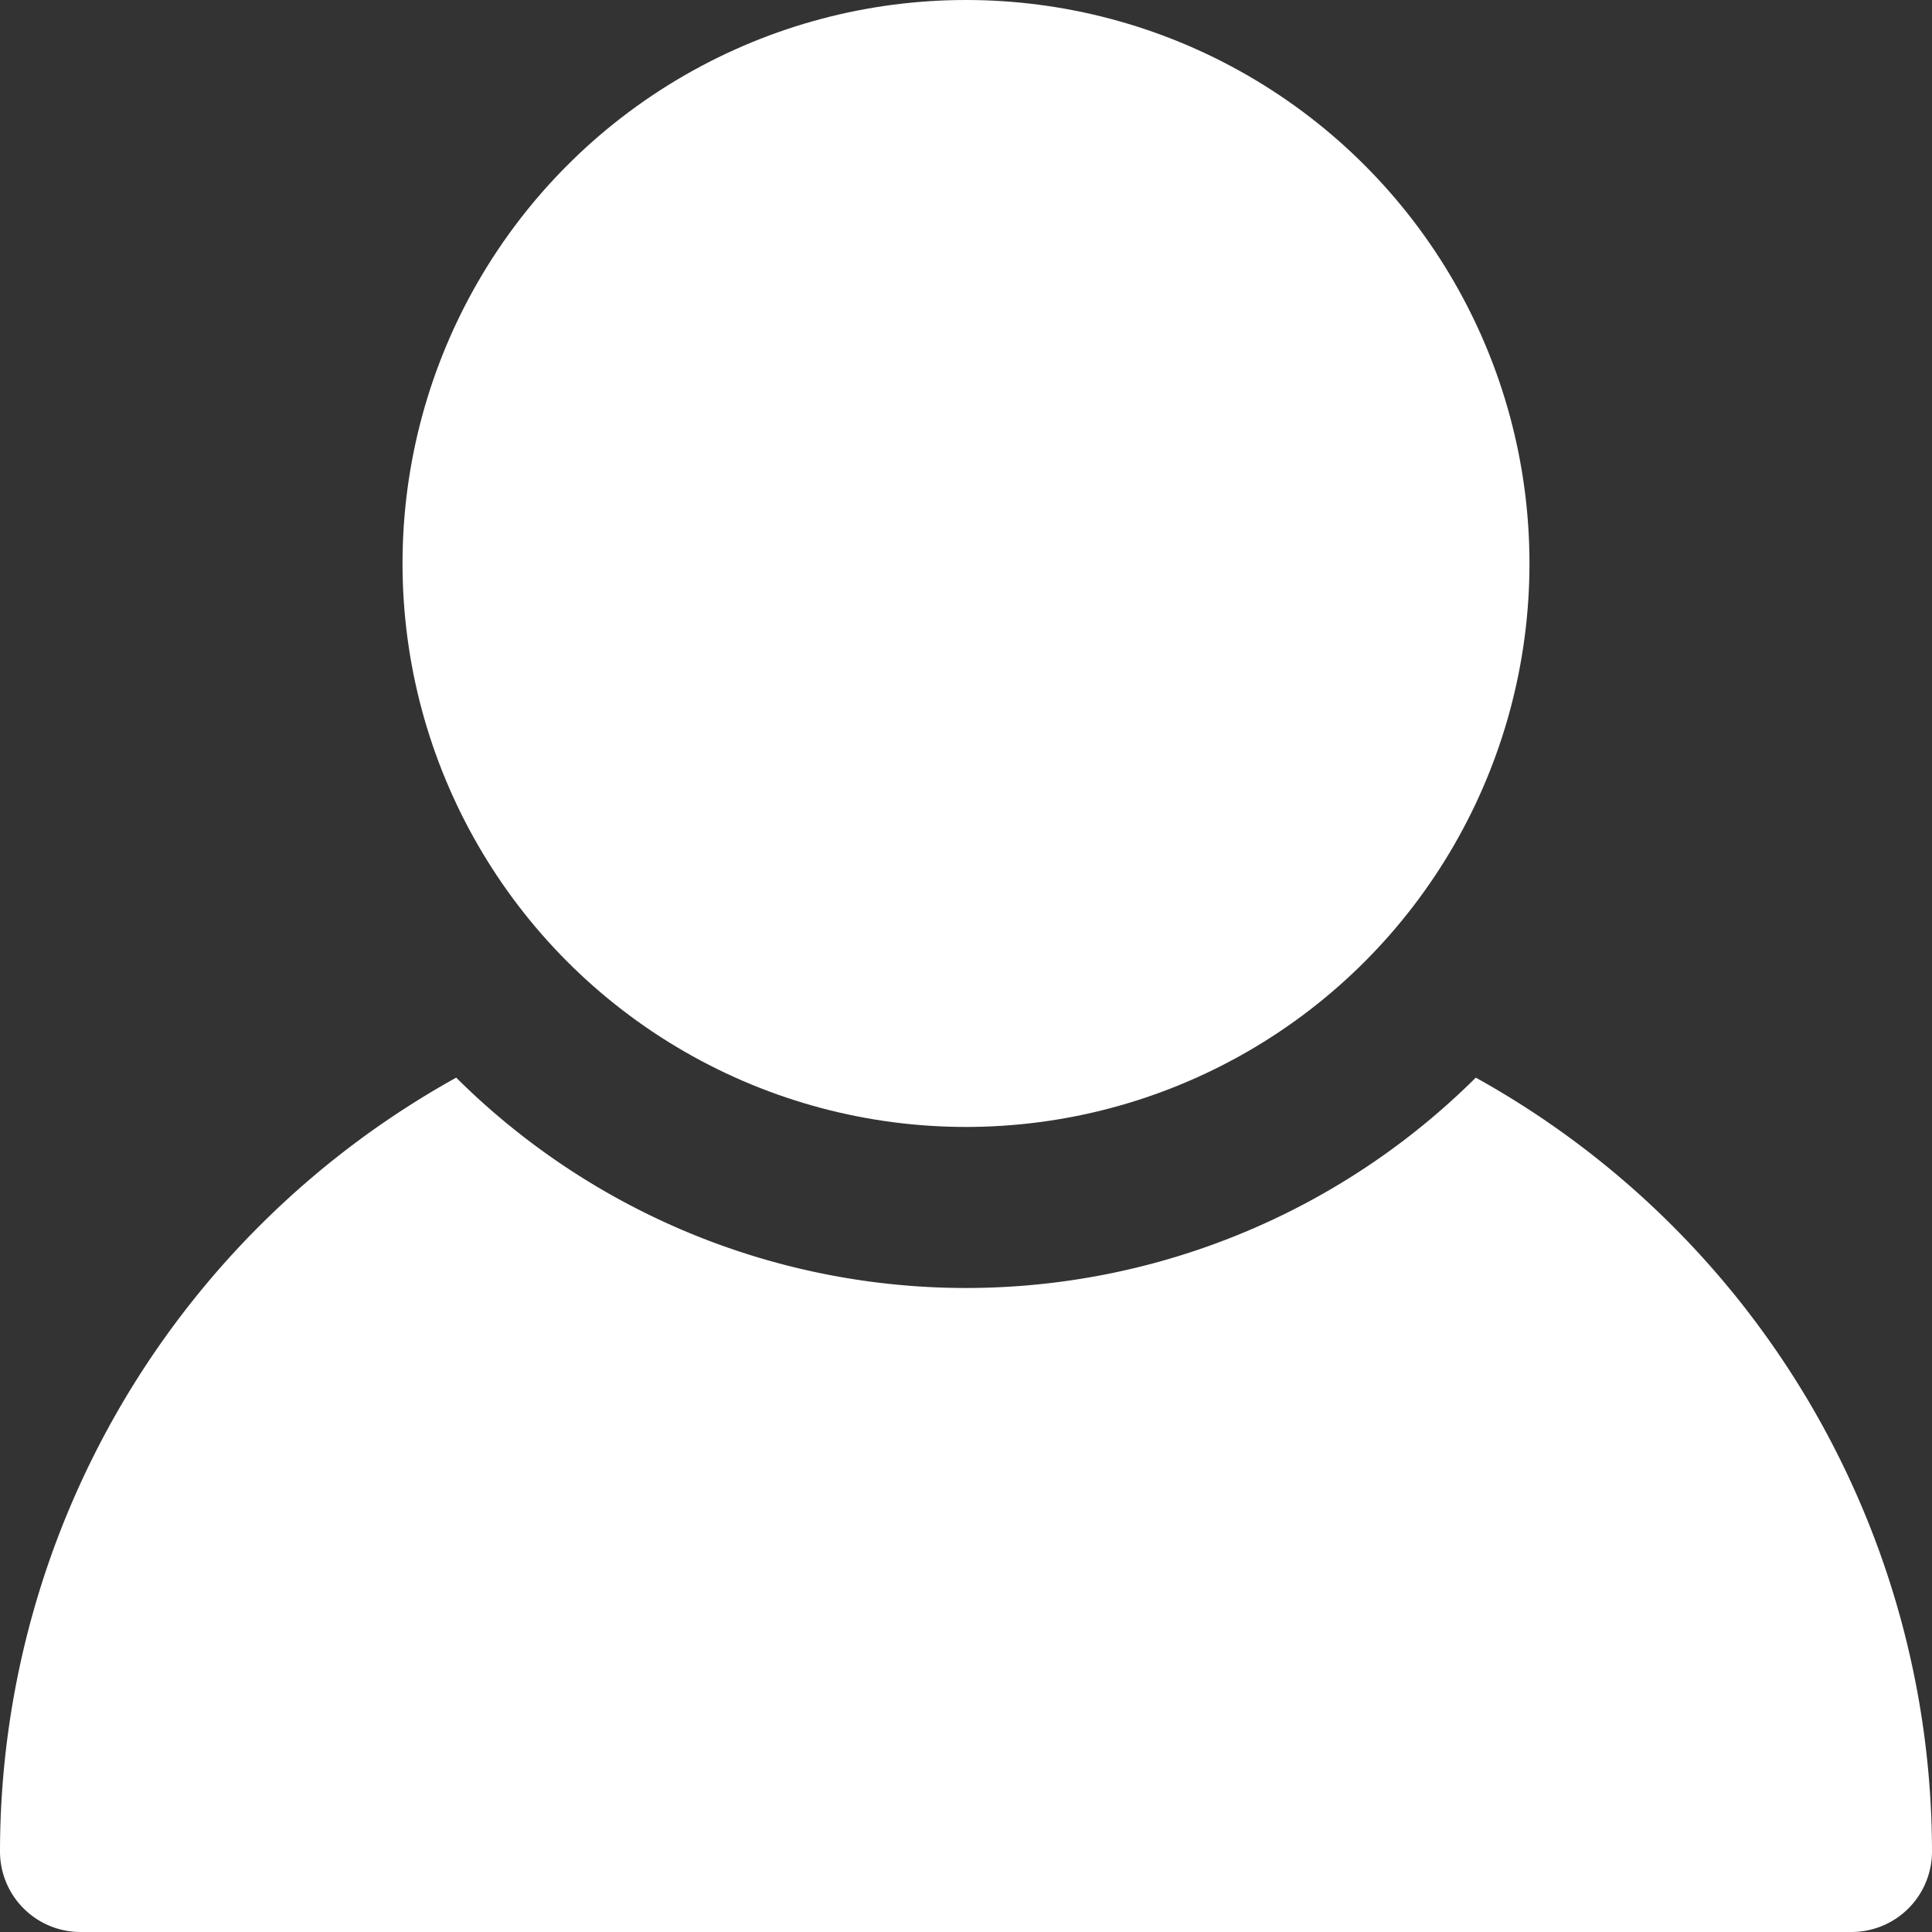 <svg id="account" xmlns="http://www.w3.org/2000/svg" width="19.434" height="19.434" viewBox="0 0 19.434 19.434">
  <rect x="0" y="0" width="19.434" height="19.434" fill="#333333" stroke="none"/>
  <path id="Path_187143" data-name="Path 187143" d="M14.845,13.387a7.272,7.272,0,0,1-10.256,0A8.909,8.909,0,0,0,0,21.171a.81.81,0,0,0,.81.81H18.624a.81.81,0,0,0,.81-.81A8.91,8.91,0,0,0,14.845,13.387Z" transform="translate(0 -2.547)" fill="#fff"/>
  <circle id="Ellipse_13384" data-name="Ellipse 13384" cx="5.668" cy="5.668" r="5.668" transform="translate(4.049)" fill="#fff"/>
</svg>
